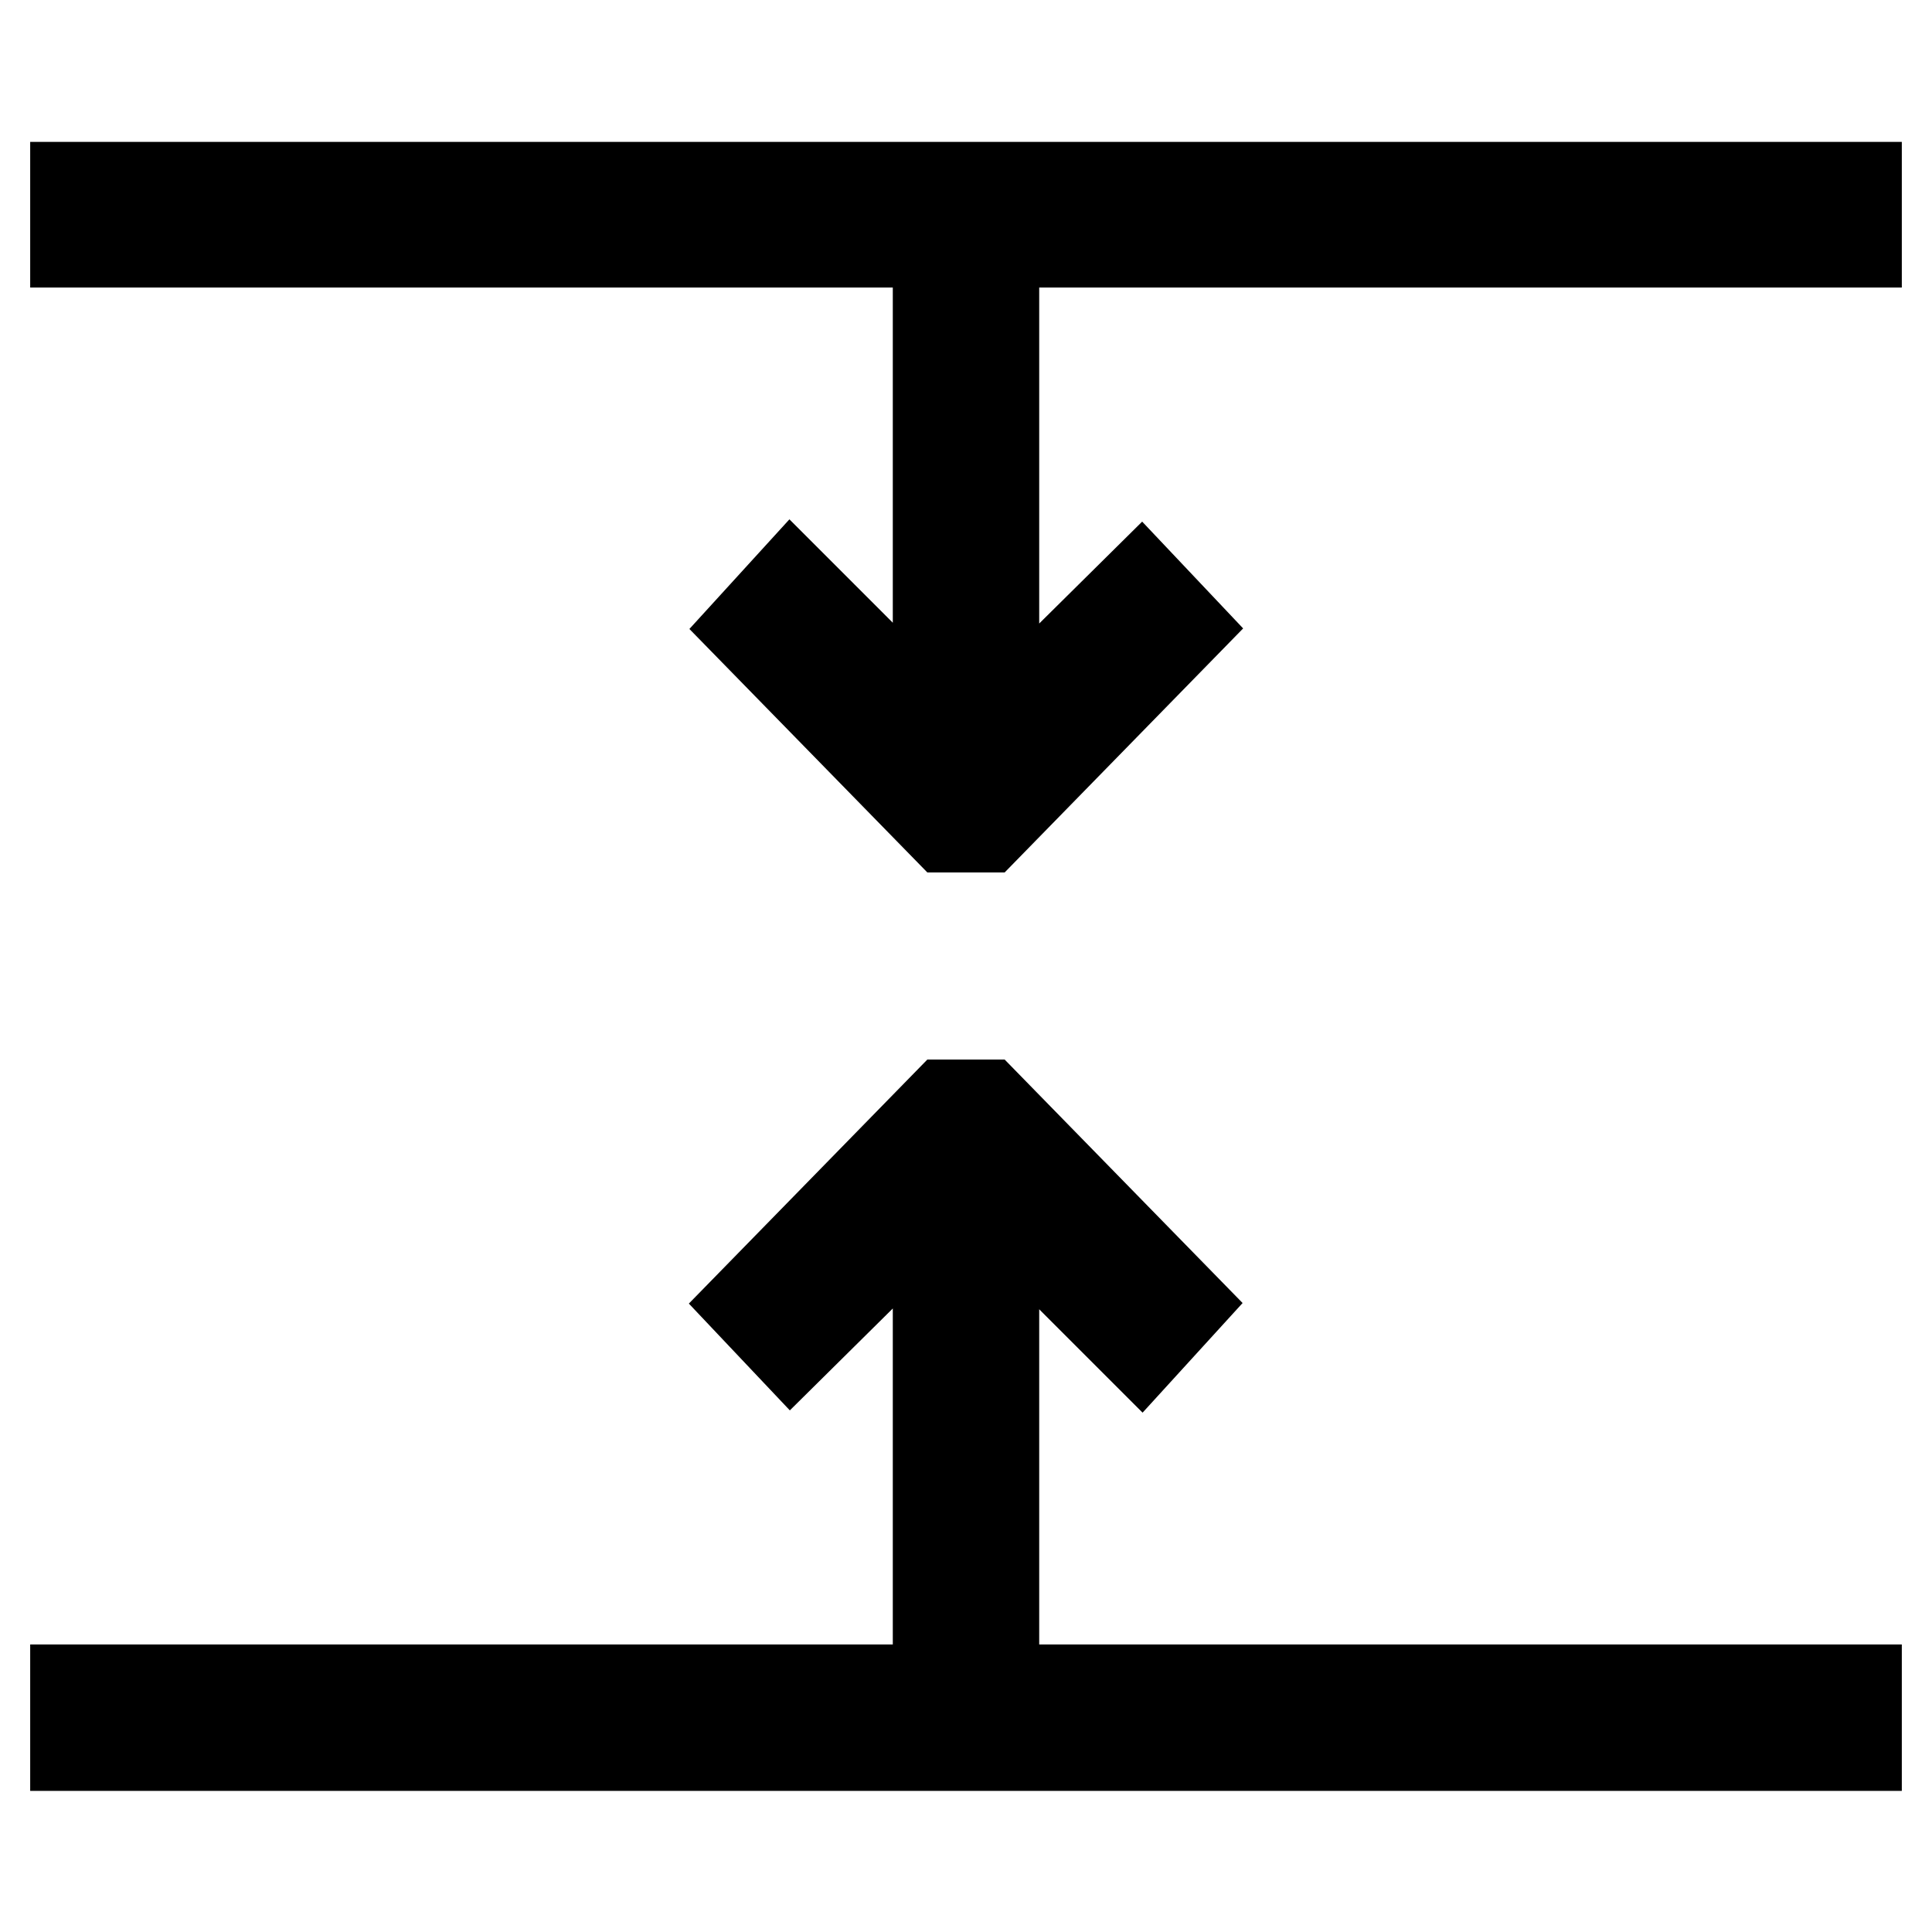 <?xml version="1.0" encoding="utf-8"?>
<!-- Svg Vector Icons : http://www.onlinewebfonts.com/icon -->
<!DOCTYPE svg PUBLIC "-//W3C//DTD SVG 1.1//EN" "http://www.w3.org/Graphics/SVG/1.1/DTD/svg11.dtd">
<svg version="1.1" xmlns="http://www.w3.org/2000/svg" xmlns:xlink="http://www.w3.org/1999/xlink" x="0px" y="0px" viewBox="0 0 256 256" enable-background="new 0 0 256 256" xml:space="preserve">
<g> <g> <path stroke-width="12" fill-opacity="0" stroke="#000000"  d="M10 32.1L124.3 32.1 124.3 97 104.8 77.5 99.6 83.2 125.4 109.6 130.6 109.6 156.4 83.2 151.2 77.7 131.7 97 131.7 32.1 246 32.1 246 24.8 10 24.8 z"/> <path stroke-width="12" fill-opacity="0" stroke="#000000"  d="M131.7 159L151.2 178.5 156.4 172.8 130.6 146.4 125.4 146.4 99.6 172.8 104.8 178.3 124.3 159 124.3 223.9 10 223.9 10 231.3 246 231.3 246 223.9 131.7 223.9 z"/> </g></g>
</svg>
